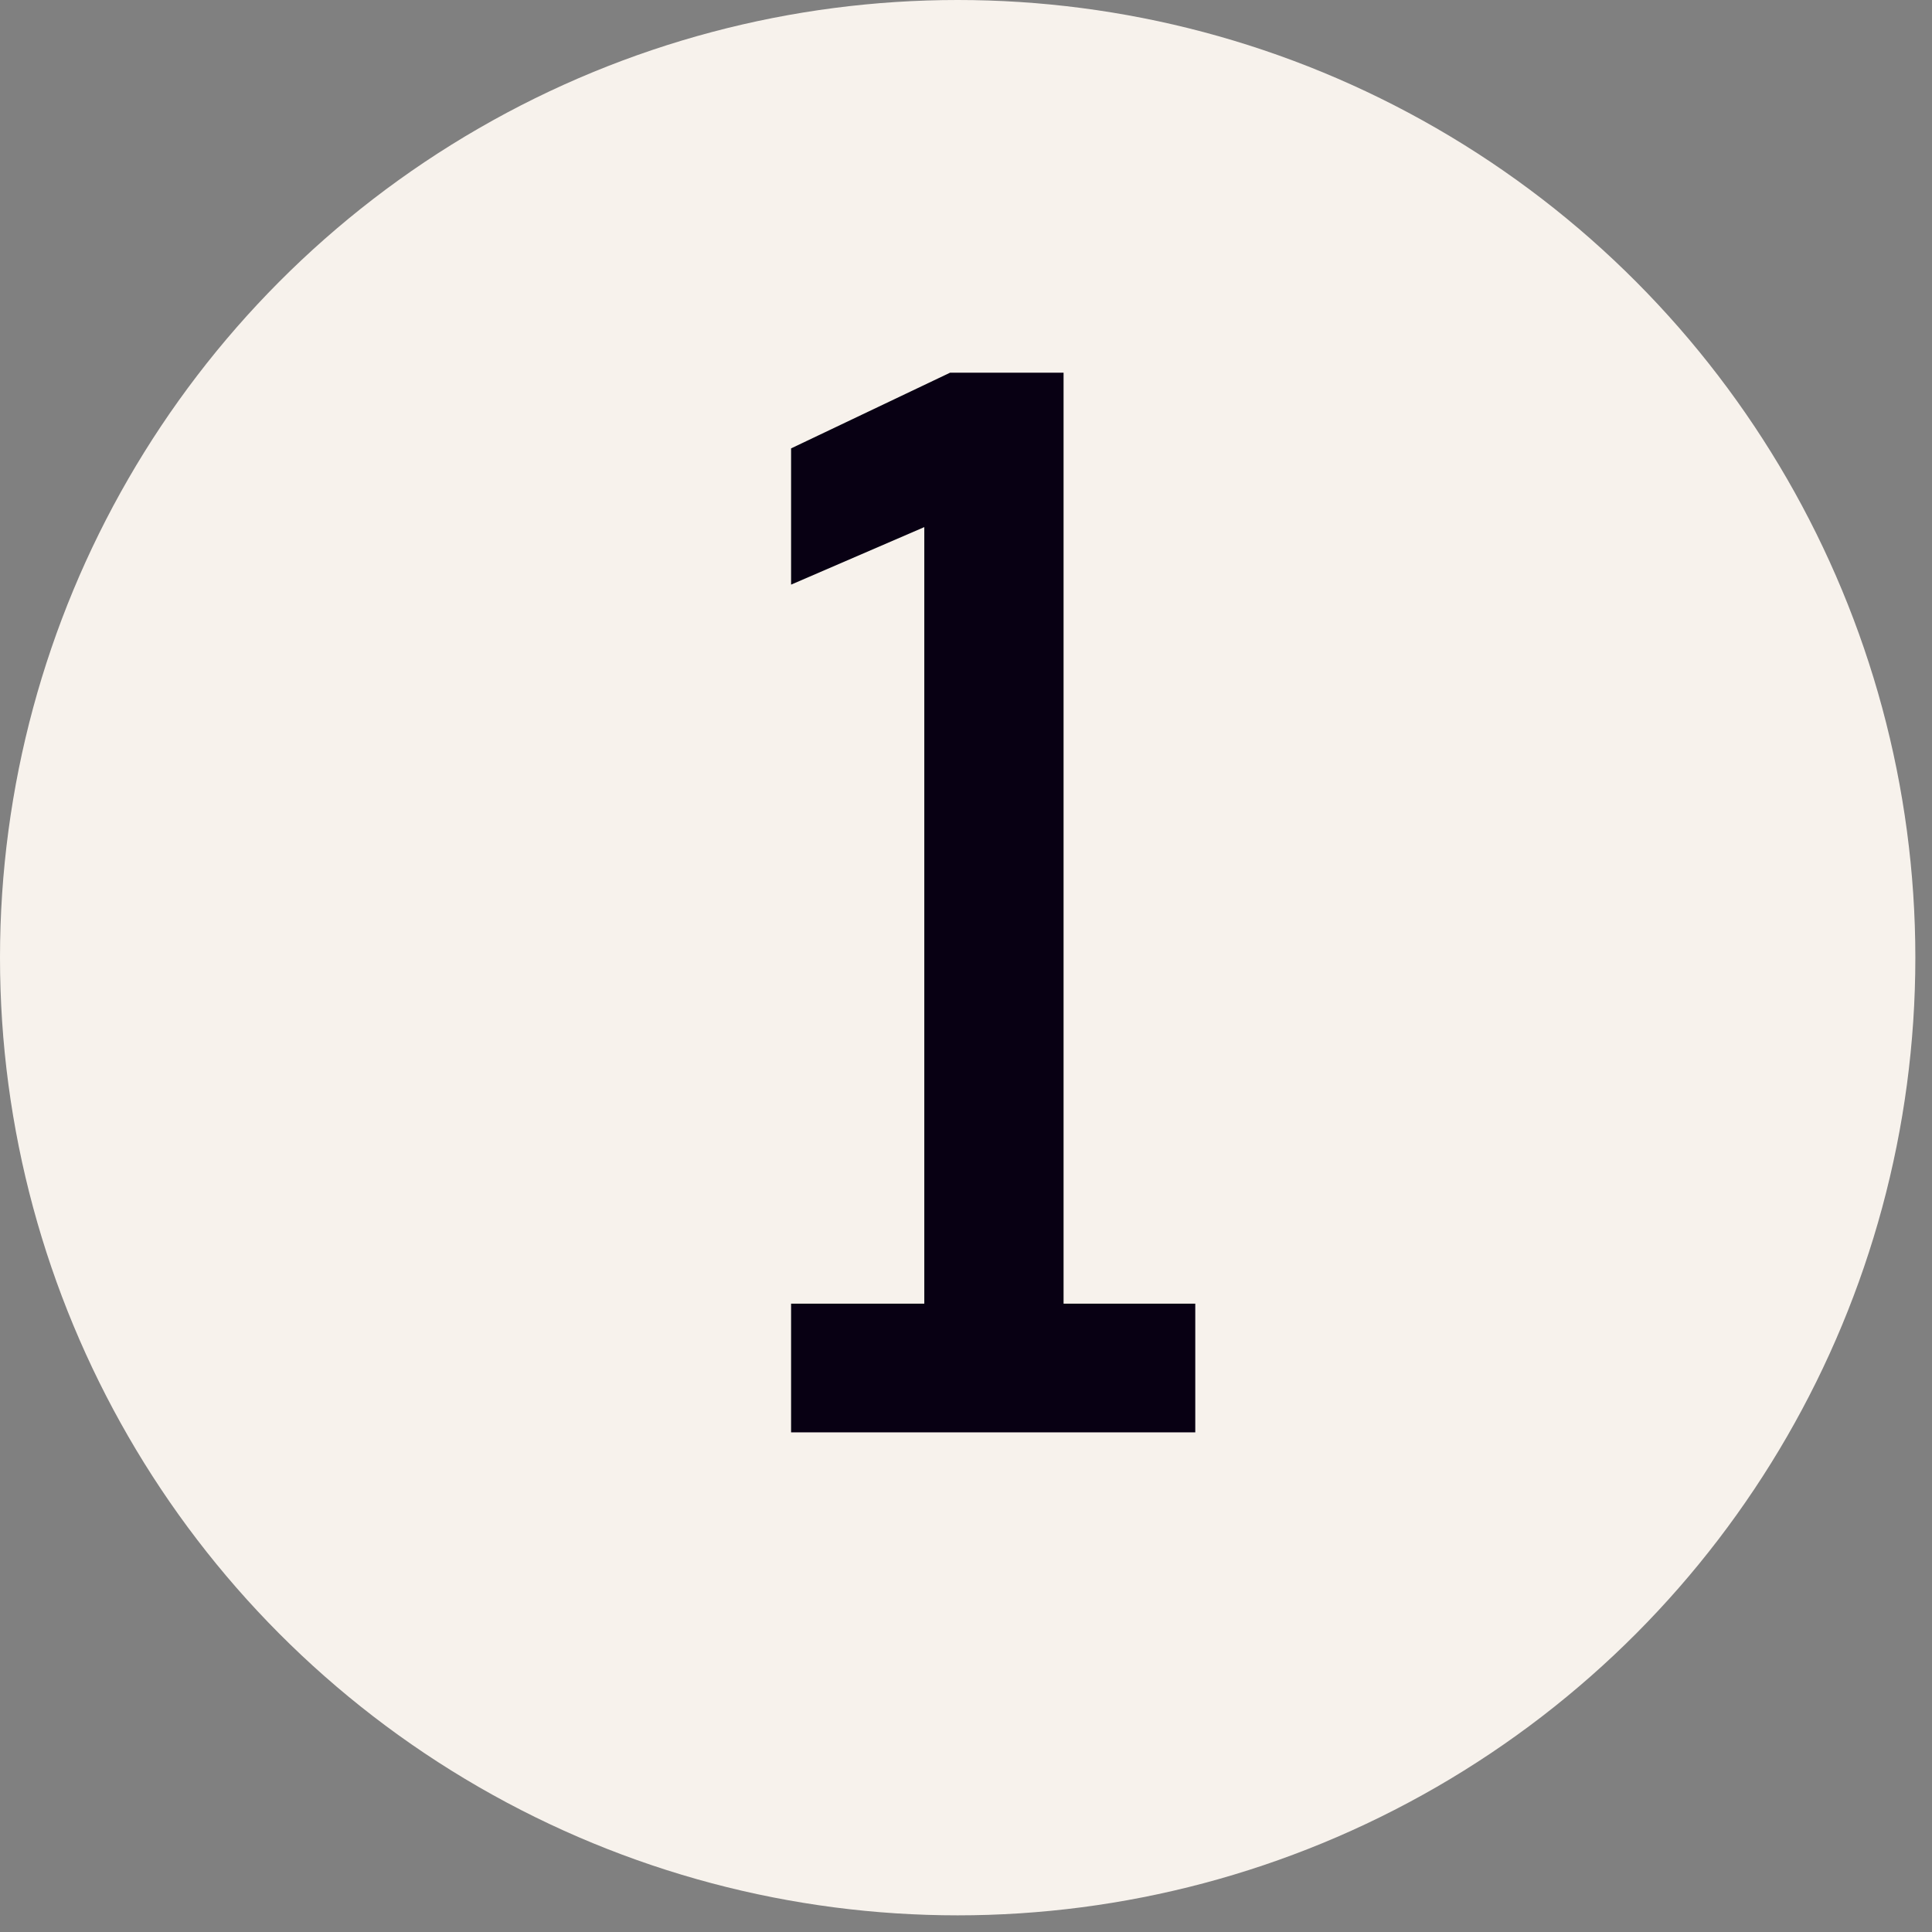 <svg xmlns="http://www.w3.org/2000/svg" width="58" height="58" viewBox="0 0 58 58" fill="none"><rect x="0" y="0" width="58" height="58" fill="#808080" stroke="none"/><circle cx="28.75" cy="28.75" r="28.75" fill="#F7F2EC"></circle><path d="M23.749 43V39.137H27.748V15.824L23.749 17.551V13.461L28.521 11.189H31.929V39.137H35.883V43H23.749Z" fill="#080013"></path></svg>